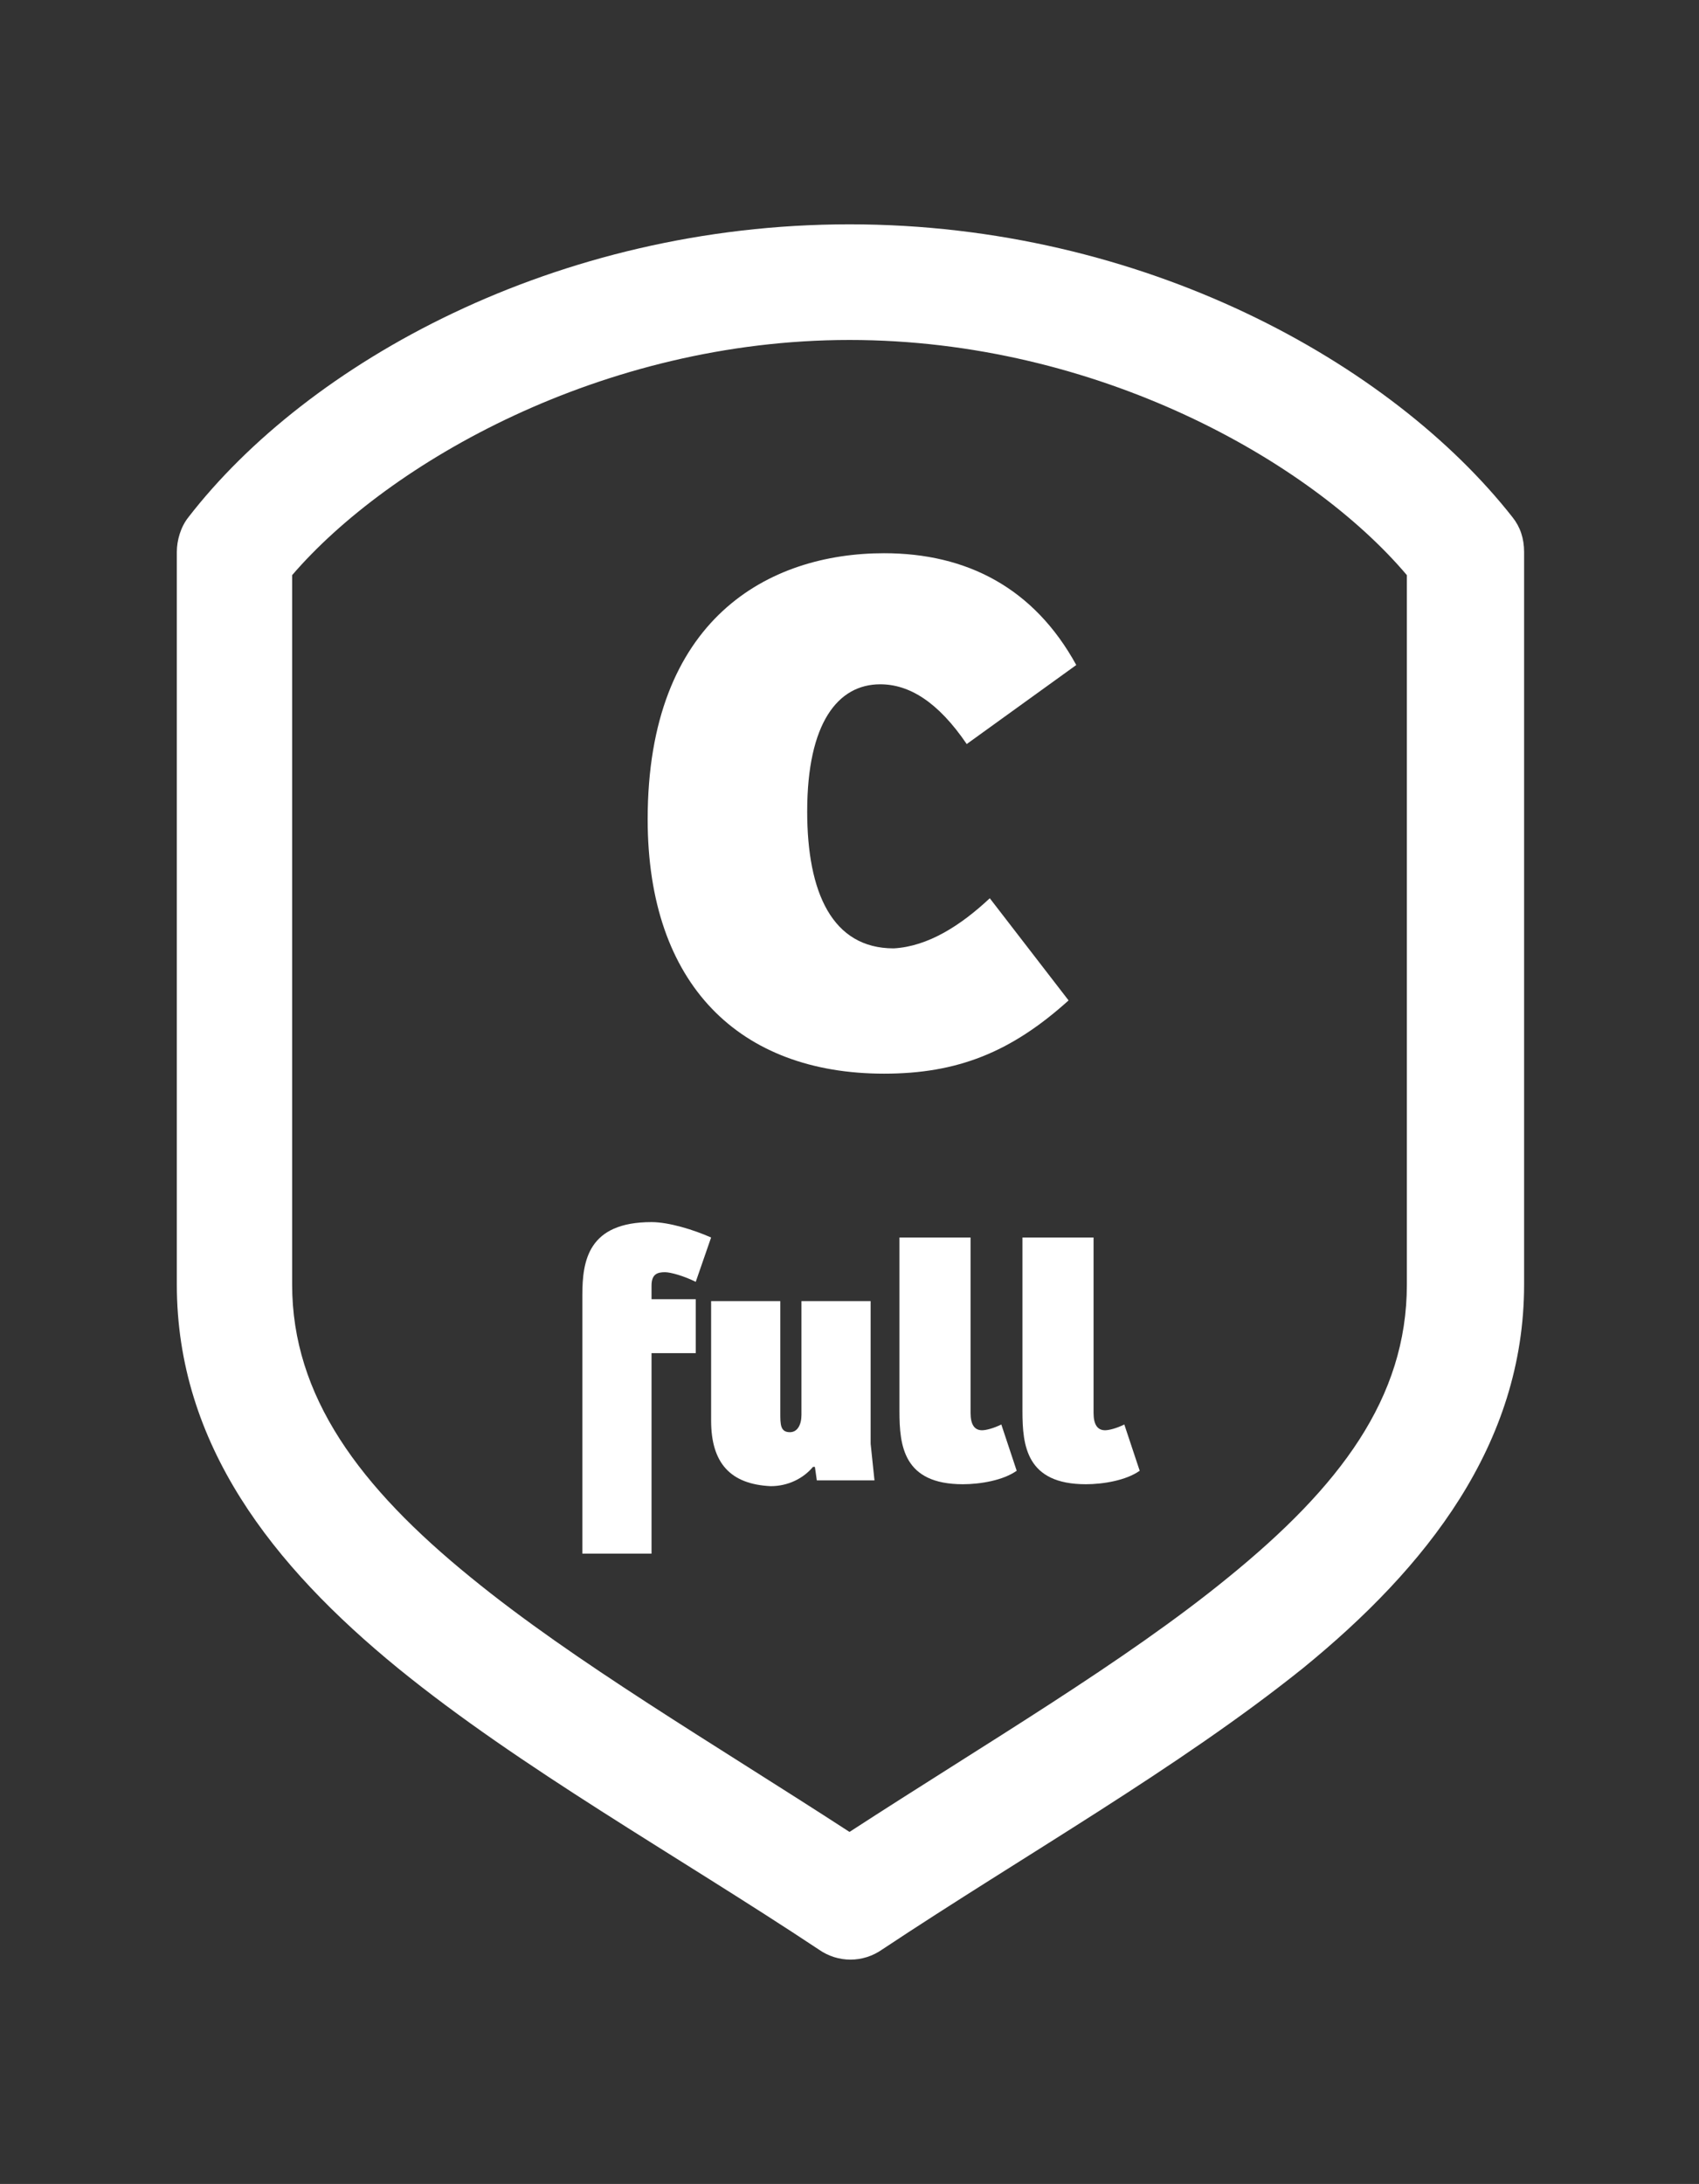 <?xml version="1.0" encoding="UTF-8"?>
<svg xmlns="http://www.w3.org/2000/svg" width="151" height="194" viewBox="0 0 151 194" fill="none">
  <rect x="0" y="0" width="151" height="194" fill="#333333" stroke="none"/>
  <path d="M75.5 19.927C49.365 19.927 27.33 32.255 16.74 45.953C16.056 46.809 15.715 48.008 15.715 49.035V114.102C15.715 128.313 24.256 139.101 35.358 148.176C46.291 157.079 60.127 164.785 72.767 173.175C74.475 174.373 76.696 174.373 78.404 173.175C91.044 164.785 104.709 157.079 115.812 148.176C126.744 139.272 135.456 128.313 135.456 114.102V49.035C135.456 47.837 135.114 46.809 134.431 45.953C123.67 32.255 101.635 19.927 75.5 19.927ZM75.5 30.2C97.535 30.2 116.495 40.988 125.036 51.09V114.102C125.036 124.204 119.058 132.08 109.15 140.128C99.926 147.662 87.628 154.854 75.5 162.73C63.372 154.854 51.073 147.662 41.849 140.128C31.942 132.08 25.964 124.033 25.964 114.102V51.09C34.504 41.159 53.465 30.2 75.5 30.2Z" fill="white"></path>
  <path d="M87.968 79.792L94.971 88.867C89.846 93.49 85.064 95.374 78.573 95.374C65.762 95.374 57.562 87.497 57.562 72.772C57.562 54.964 68.324 49.143 78.573 49.143C85.918 49.143 91.896 52.225 95.654 59.074L85.918 66.094C83.356 62.327 80.793 60.786 78.231 60.786C74.473 60.786 71.74 64.21 71.74 72.087C71.74 79.278 73.961 84.244 79.427 84.244C82.501 84.073 85.405 82.189 87.968 79.792Z" fill="white"></path>
  <path d="M57.905 138.01H51.756V115.065C51.756 111.983 52.268 108.559 57.905 108.559C59.443 108.559 61.663 109.243 63.2 109.928L61.834 113.867C60.809 113.353 59.613 113.01 59.101 113.01C58.418 113.01 57.905 113.182 57.905 114.209V115.408H61.834V120.202H57.905V138.01Z" fill="white"></path>
  <path d="M77.379 115.578V128.249L77.72 131.502H72.596L72.425 130.304H72.254C71.4 131.331 70.034 132.016 68.496 132.016C64.909 131.845 63.201 129.961 63.201 126.194V115.578H69.35V125.509C69.35 126.537 69.35 127.222 70.205 127.222C70.888 127.222 71.23 126.537 71.23 125.681V115.578H77.379Z" fill="white"></path>
  <path d="M86.26 110.099V125.509C86.26 126.537 86.601 127.05 87.284 127.05C87.626 127.05 88.309 126.879 88.993 126.537L90.359 130.646C89.163 131.502 87.114 131.845 85.576 131.845C80.281 131.845 79.939 128.42 79.939 125.338V109.928H86.26V110.099Z" fill="white"></path>
  <path d="M97.191 110.099V125.509C97.191 126.537 97.533 127.05 98.216 127.05C98.558 127.05 99.241 126.879 99.924 126.537L101.291 130.646C100.095 131.502 98.045 131.845 96.508 131.845C91.213 131.845 90.871 128.42 90.871 125.338V109.928H97.191V110.099Z" fill="white"></path>
</svg>
